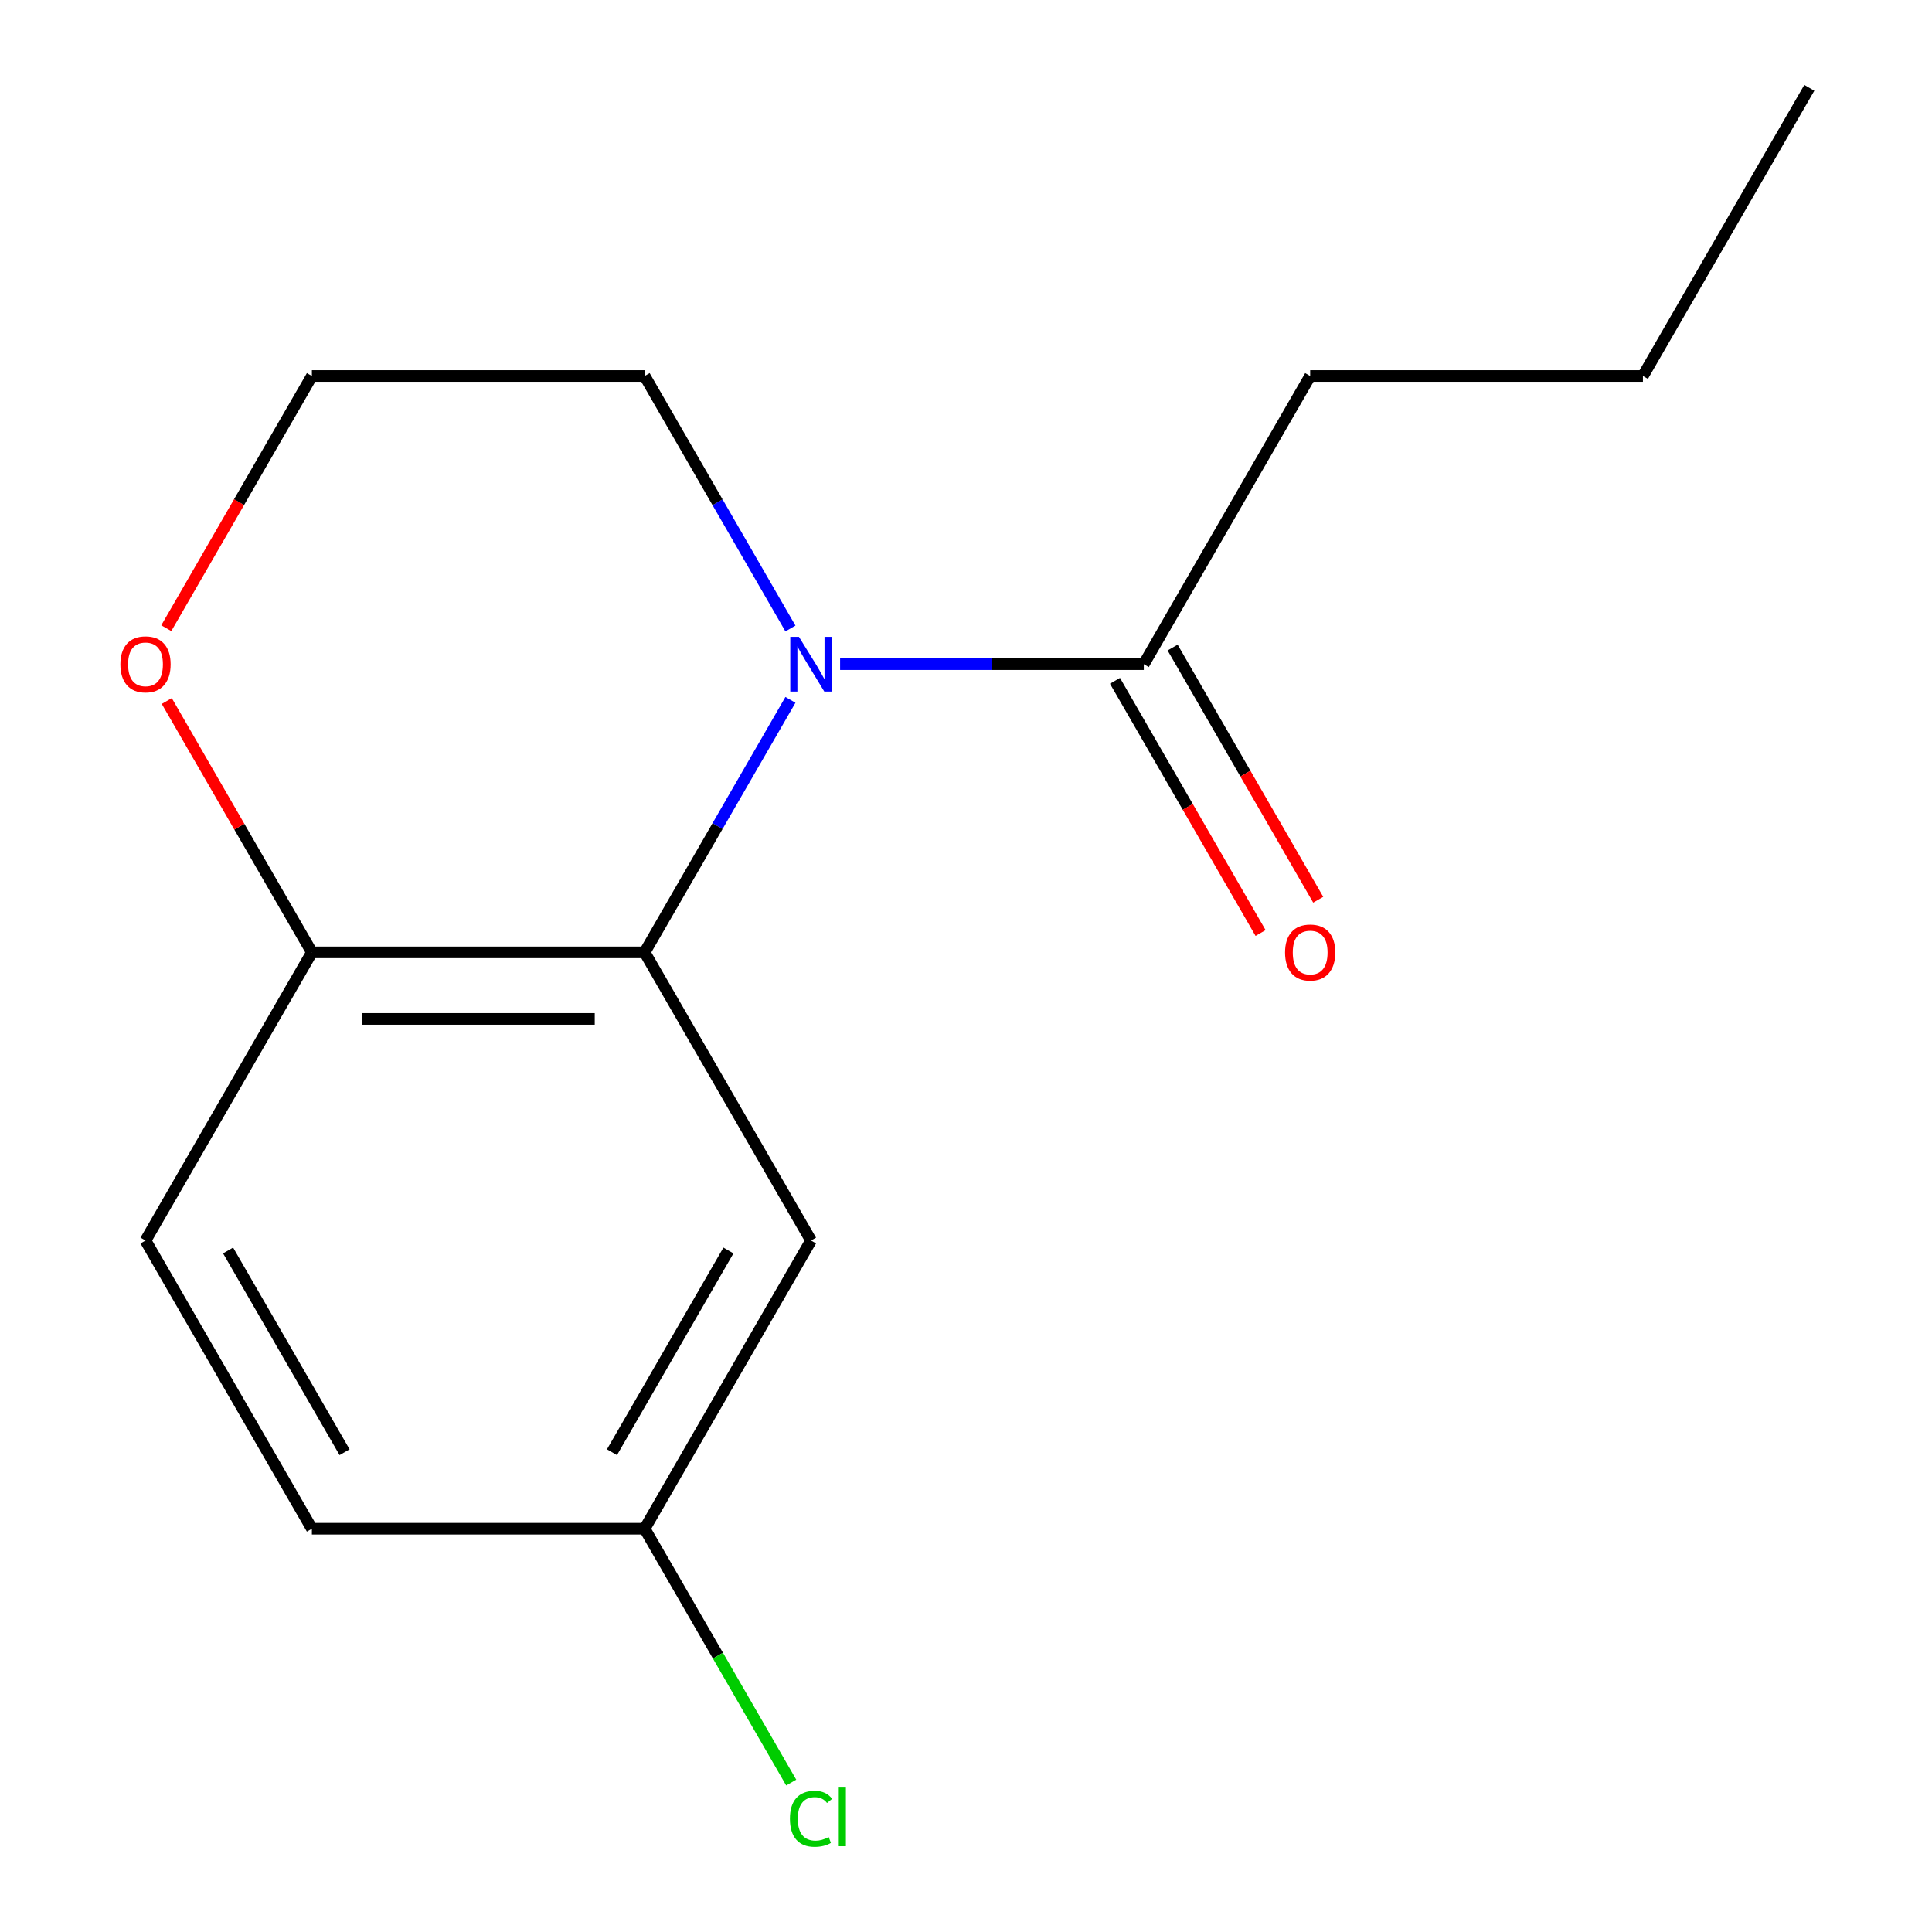 <?xml version='1.0' encoding='iso-8859-1'?>
<svg version='1.1' baseProfile='full'
              xmlns='http://www.w3.org/2000/svg'
                      xmlns:rdkit='http://www.rdkit.org/xml'
                      xmlns:xlink='http://www.w3.org/1999/xlink'
                  xml:space='preserve'
width='1000px' height='1000px' viewBox='0 0 1000 1000'>
<!-- END OF HEADER -->
<rect style='opacity:1.0;fill:#FFFFFF;stroke:none' width='1000' height='1000' x='0' y='0'> </rect>
<path class='bond-0' d='M 409.128,362.243 L 371.4,427.59' style='fill:none;fill-rule:evenodd;stroke:#0000FF;stroke-width:6px;stroke-linecap:butt;stroke-linejoin:miter;stroke-opacity:1' />
<path class='bond-0' d='M 371.4,427.59 L 333.671,492.938' style='fill:none;fill-rule:evenodd;stroke:#000000;stroke-width:6px;stroke-linecap:butt;stroke-linejoin:miter;stroke-opacity:1' />
<path class='bond-1' d='M 434.835,343.777 L 513.431,343.777' style='fill:none;fill-rule:evenodd;stroke:#0000FF;stroke-width:6px;stroke-linecap:butt;stroke-linejoin:miter;stroke-opacity:1' />
<path class='bond-1' d='M 513.431,343.777 L 592.026,343.777' style='fill:none;fill-rule:evenodd;stroke:#000000;stroke-width:6px;stroke-linecap:butt;stroke-linejoin:miter;stroke-opacity:1' />
<path class='bond-8' d='M 409.128,325.311 L 371.4,259.963' style='fill:none;fill-rule:evenodd;stroke:#0000FF;stroke-width:6px;stroke-linecap:butt;stroke-linejoin:miter;stroke-opacity:1' />
<path class='bond-8' d='M 371.4,259.963 L 333.671,194.616' style='fill:none;fill-rule:evenodd;stroke:#000000;stroke-width:6px;stroke-linecap:butt;stroke-linejoin:miter;stroke-opacity:1' />
<path class='bond-2' d='M 333.671,492.938 L 419.789,642.099' style='fill:none;fill-rule:evenodd;stroke:#000000;stroke-width:6px;stroke-linecap:butt;stroke-linejoin:miter;stroke-opacity:1' />
<path class='bond-3' d='M 333.671,492.938 L 161.435,492.938' style='fill:none;fill-rule:evenodd;stroke:#000000;stroke-width:6px;stroke-linecap:butt;stroke-linejoin:miter;stroke-opacity:1' />
<path class='bond-3' d='M 307.836,527.385 L 187.27,527.385' style='fill:none;fill-rule:evenodd;stroke:#000000;stroke-width:6px;stroke-linecap:butt;stroke-linejoin:miter;stroke-opacity:1' />
<path class='bond-5' d='M 577.11,352.389 L 614.792,417.656' style='fill:none;fill-rule:evenodd;stroke:#000000;stroke-width:6px;stroke-linecap:butt;stroke-linejoin:miter;stroke-opacity:1' />
<path class='bond-5' d='M 614.792,417.656 L 652.474,482.924' style='fill:none;fill-rule:evenodd;stroke:#FF0000;stroke-width:6px;stroke-linecap:butt;stroke-linejoin:miter;stroke-opacity:1' />
<path class='bond-5' d='M 606.942,335.165 L 644.624,400.433' style='fill:none;fill-rule:evenodd;stroke:#000000;stroke-width:6px;stroke-linecap:butt;stroke-linejoin:miter;stroke-opacity:1' />
<path class='bond-5' d='M 644.624,400.433 L 682.307,465.7' style='fill:none;fill-rule:evenodd;stroke:#FF0000;stroke-width:6px;stroke-linecap:butt;stroke-linejoin:miter;stroke-opacity:1' />
<path class='bond-12' d='M 592.026,343.777 L 678.144,194.616' style='fill:none;fill-rule:evenodd;stroke:#000000;stroke-width:6px;stroke-linecap:butt;stroke-linejoin:miter;stroke-opacity:1' />
<path class='bond-7' d='M 419.789,642.099 L 333.671,791.26' style='fill:none;fill-rule:evenodd;stroke:#000000;stroke-width:6px;stroke-linecap:butt;stroke-linejoin:miter;stroke-opacity:1' />
<path class='bond-7' d='M 377.039,647.25 L 316.757,751.663' style='fill:none;fill-rule:evenodd;stroke:#000000;stroke-width:6px;stroke-linecap:butt;stroke-linejoin:miter;stroke-opacity:1' />
<path class='bond-6' d='M 161.435,492.938 L 75.317,642.099' style='fill:none;fill-rule:evenodd;stroke:#000000;stroke-width:6px;stroke-linecap:butt;stroke-linejoin:miter;stroke-opacity:1' />
<path class='bond-15' d='M 161.435,492.938 L 123.879,427.89' style='fill:none;fill-rule:evenodd;stroke:#000000;stroke-width:6px;stroke-linecap:butt;stroke-linejoin:miter;stroke-opacity:1' />
<path class='bond-15' d='M 123.879,427.89 L 86.324,362.843' style='fill:none;fill-rule:evenodd;stroke:#FF0000;stroke-width:6px;stroke-linecap:butt;stroke-linejoin:miter;stroke-opacity:1' />
<path class='bond-4' d='M 86.07,325.151 L 123.752,259.883' style='fill:none;fill-rule:evenodd;stroke:#FF0000;stroke-width:6px;stroke-linecap:butt;stroke-linejoin:miter;stroke-opacity:1' />
<path class='bond-4' d='M 123.752,259.883 L 161.435,194.616' style='fill:none;fill-rule:evenodd;stroke:#000000;stroke-width:6px;stroke-linecap:butt;stroke-linejoin:miter;stroke-opacity:1' />
<path class='bond-9' d='M 75.317,642.099 L 161.435,791.26' style='fill:none;fill-rule:evenodd;stroke:#000000;stroke-width:6px;stroke-linecap:butt;stroke-linejoin:miter;stroke-opacity:1' />
<path class='bond-9' d='M 118.066,647.25 L 178.349,751.663' style='fill:none;fill-rule:evenodd;stroke:#000000;stroke-width:6px;stroke-linecap:butt;stroke-linejoin:miter;stroke-opacity:1' />
<path class='bond-11' d='M 333.671,791.26 L 371.602,856.958' style='fill:none;fill-rule:evenodd;stroke:#000000;stroke-width:6px;stroke-linecap:butt;stroke-linejoin:miter;stroke-opacity:1' />
<path class='bond-11' d='M 371.602,856.958 L 409.532,922.656' style='fill:none;fill-rule:evenodd;stroke:#00CC00;stroke-width:6px;stroke-linecap:butt;stroke-linejoin:miter;stroke-opacity:1' />
<path class='bond-16' d='M 333.671,791.26 L 161.435,791.26' style='fill:none;fill-rule:evenodd;stroke:#000000;stroke-width:6px;stroke-linecap:butt;stroke-linejoin:miter;stroke-opacity:1' />
<path class='bond-10' d='M 333.671,194.616 L 161.435,194.616' style='fill:none;fill-rule:evenodd;stroke:#000000;stroke-width:6px;stroke-linecap:butt;stroke-linejoin:miter;stroke-opacity:1' />
<path class='bond-13' d='M 678.144,194.616 L 850.381,194.616' style='fill:none;fill-rule:evenodd;stroke:#000000;stroke-width:6px;stroke-linecap:butt;stroke-linejoin:miter;stroke-opacity:1' />
<path class='bond-14' d='M 850.381,194.616 L 936.499,45.455' style='fill:none;fill-rule:evenodd;stroke:#000000;stroke-width:6px;stroke-linecap:butt;stroke-linejoin:miter;stroke-opacity:1' />
<path  class='atom-0' d='M 413.529 329.617
L 422.809 344.617
Q 423.729 346.097, 425.209 348.777
Q 426.689 351.457, 426.769 351.617
L 426.769 329.617
L 430.529 329.617
L 430.529 357.937
L 426.649 357.937
L 416.689 341.537
Q 415.529 339.617, 414.289 337.417
Q 413.089 335.217, 412.729 334.537
L 412.729 357.937
L 409.049 357.937
L 409.049 329.617
L 413.529 329.617
' fill='#0000FF'/>
<path  class='atom-5' d='M 62.316 343.857
Q 62.316 337.057, 65.677 333.257
Q 69.037 329.457, 75.317 329.457
Q 81.597 329.457, 84.957 333.257
Q 88.317 337.057, 88.317 343.857
Q 88.317 350.737, 84.916 354.657
Q 81.516 358.537, 75.317 358.537
Q 69.076 358.537, 65.677 354.657
Q 62.316 350.777, 62.316 343.857
M 75.317 355.337
Q 79.636 355.337, 81.957 352.457
Q 84.317 349.537, 84.317 343.857
Q 84.317 338.297, 81.957 335.497
Q 79.636 332.657, 75.317 332.657
Q 70.996 332.657, 68.636 335.457
Q 66.317 338.257, 66.317 343.857
Q 66.317 349.577, 68.636 352.457
Q 70.996 355.337, 75.317 355.337
' fill='#FF0000'/>
<path  class='atom-6' d='M 665.144 493.018
Q 665.144 486.218, 668.504 482.418
Q 671.864 478.618, 678.144 478.618
Q 684.424 478.618, 687.784 482.418
Q 691.144 486.218, 691.144 493.018
Q 691.144 499.898, 687.744 503.818
Q 684.344 507.698, 678.144 507.698
Q 671.904 507.698, 668.504 503.818
Q 665.144 499.938, 665.144 493.018
M 678.144 504.498
Q 682.464 504.498, 684.784 501.618
Q 687.144 498.698, 687.144 493.018
Q 687.144 487.458, 684.784 484.658
Q 682.464 481.818, 678.144 481.818
Q 673.824 481.818, 671.464 484.618
Q 669.144 487.418, 669.144 493.018
Q 669.144 498.738, 671.464 501.618
Q 673.824 504.498, 678.144 504.498
' fill='#FF0000'/>
<path  class='atom-12' d='M 408.869 941.402
Q 408.869 934.362, 412.149 930.682
Q 415.469 926.962, 421.749 926.962
Q 427.589 926.962, 430.709 931.082
L 428.069 933.242
Q 425.789 930.242, 421.749 930.242
Q 417.469 930.242, 415.189 933.122
Q 412.949 935.962, 412.949 941.402
Q 412.949 947.002, 415.269 949.882
Q 417.629 952.762, 422.189 952.762
Q 425.309 952.762, 428.949 950.882
L 430.069 953.882
Q 428.589 954.842, 426.349 955.402
Q 424.109 955.962, 421.629 955.962
Q 415.469 955.962, 412.149 952.202
Q 408.869 948.442, 408.869 941.402
' fill='#00CC00'/>
<path  class='atom-12' d='M 434.149 925.242
L 437.829 925.242
L 437.829 955.602
L 434.149 955.602
L 434.149 925.242
' fill='#00CC00'/>
</svg>
